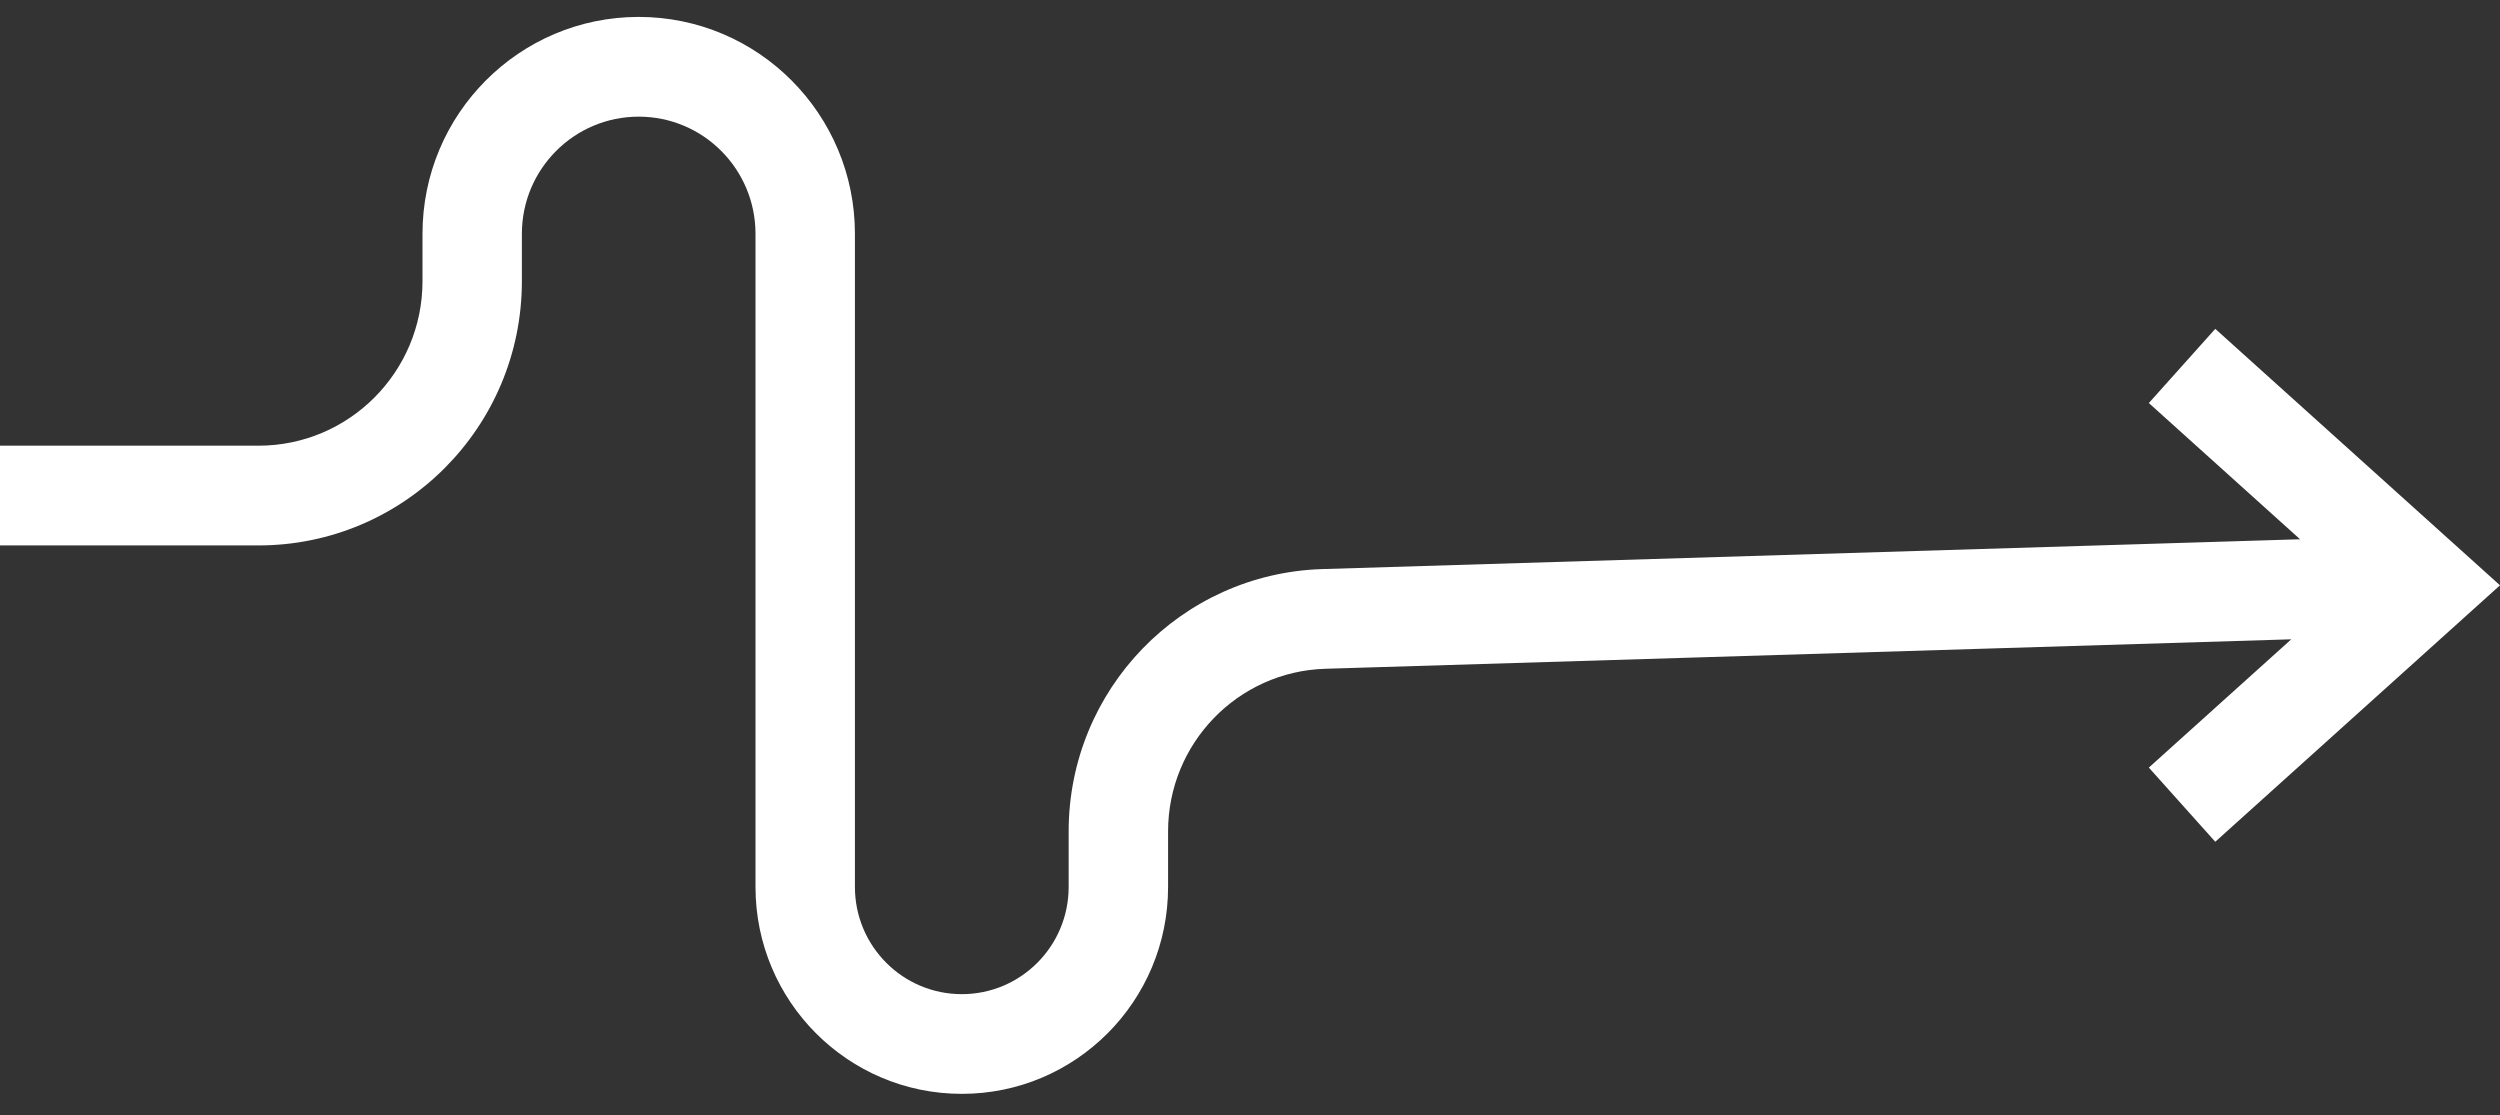 <?xml version="1.0" encoding="UTF-8"?>
<svg xmlns="http://www.w3.org/2000/svg" width="65" height="29" viewBox="0 0 65 29" fill="none">
  <rect x="0" y="0" width="65" height="29" fill="#333333" stroke="none"/>
  <g clip-path="url(#clip0_161_2938)">
    <path fill-rule="evenodd" clip-rule="evenodd" d="M16.606 3.033C14.929 3.033 13.569 4.397 13.569 6.079V7.311C13.569 11.105 10.503 14.181 6.72 14.181H0V11.588H6.72C9.075 11.588 10.985 9.673 10.985 7.311V6.079C10.985 2.965 13.502 0.44 16.606 0.44C19.711 0.44 22.228 2.965 22.228 6.079V23.061C22.228 24.6 23.472 25.848 25.007 25.848C26.541 25.848 27.785 24.6 27.785 23.061V21.617C27.785 17.929 30.706 14.909 34.381 14.796L59.802 14.021L55.87 10.479L57.597 8.55L65 15.218L57.597 21.886L55.87 19.957L59.573 16.622L34.459 17.388C32.181 17.457 30.37 19.33 30.37 21.617V23.061C30.37 26.032 27.969 28.44 25.007 28.44C22.045 28.44 19.643 26.032 19.643 23.061V6.079C19.643 4.397 18.284 3.033 16.606 3.033Z" fill="white"></path>
  </g>
  <defs>
    <clipPath id="clip0_161_2938">
      <rect width="65" height="28" fill="white" transform="translate(0 0.44)"></rect>
    </clipPath>
  </defs>
</svg>
